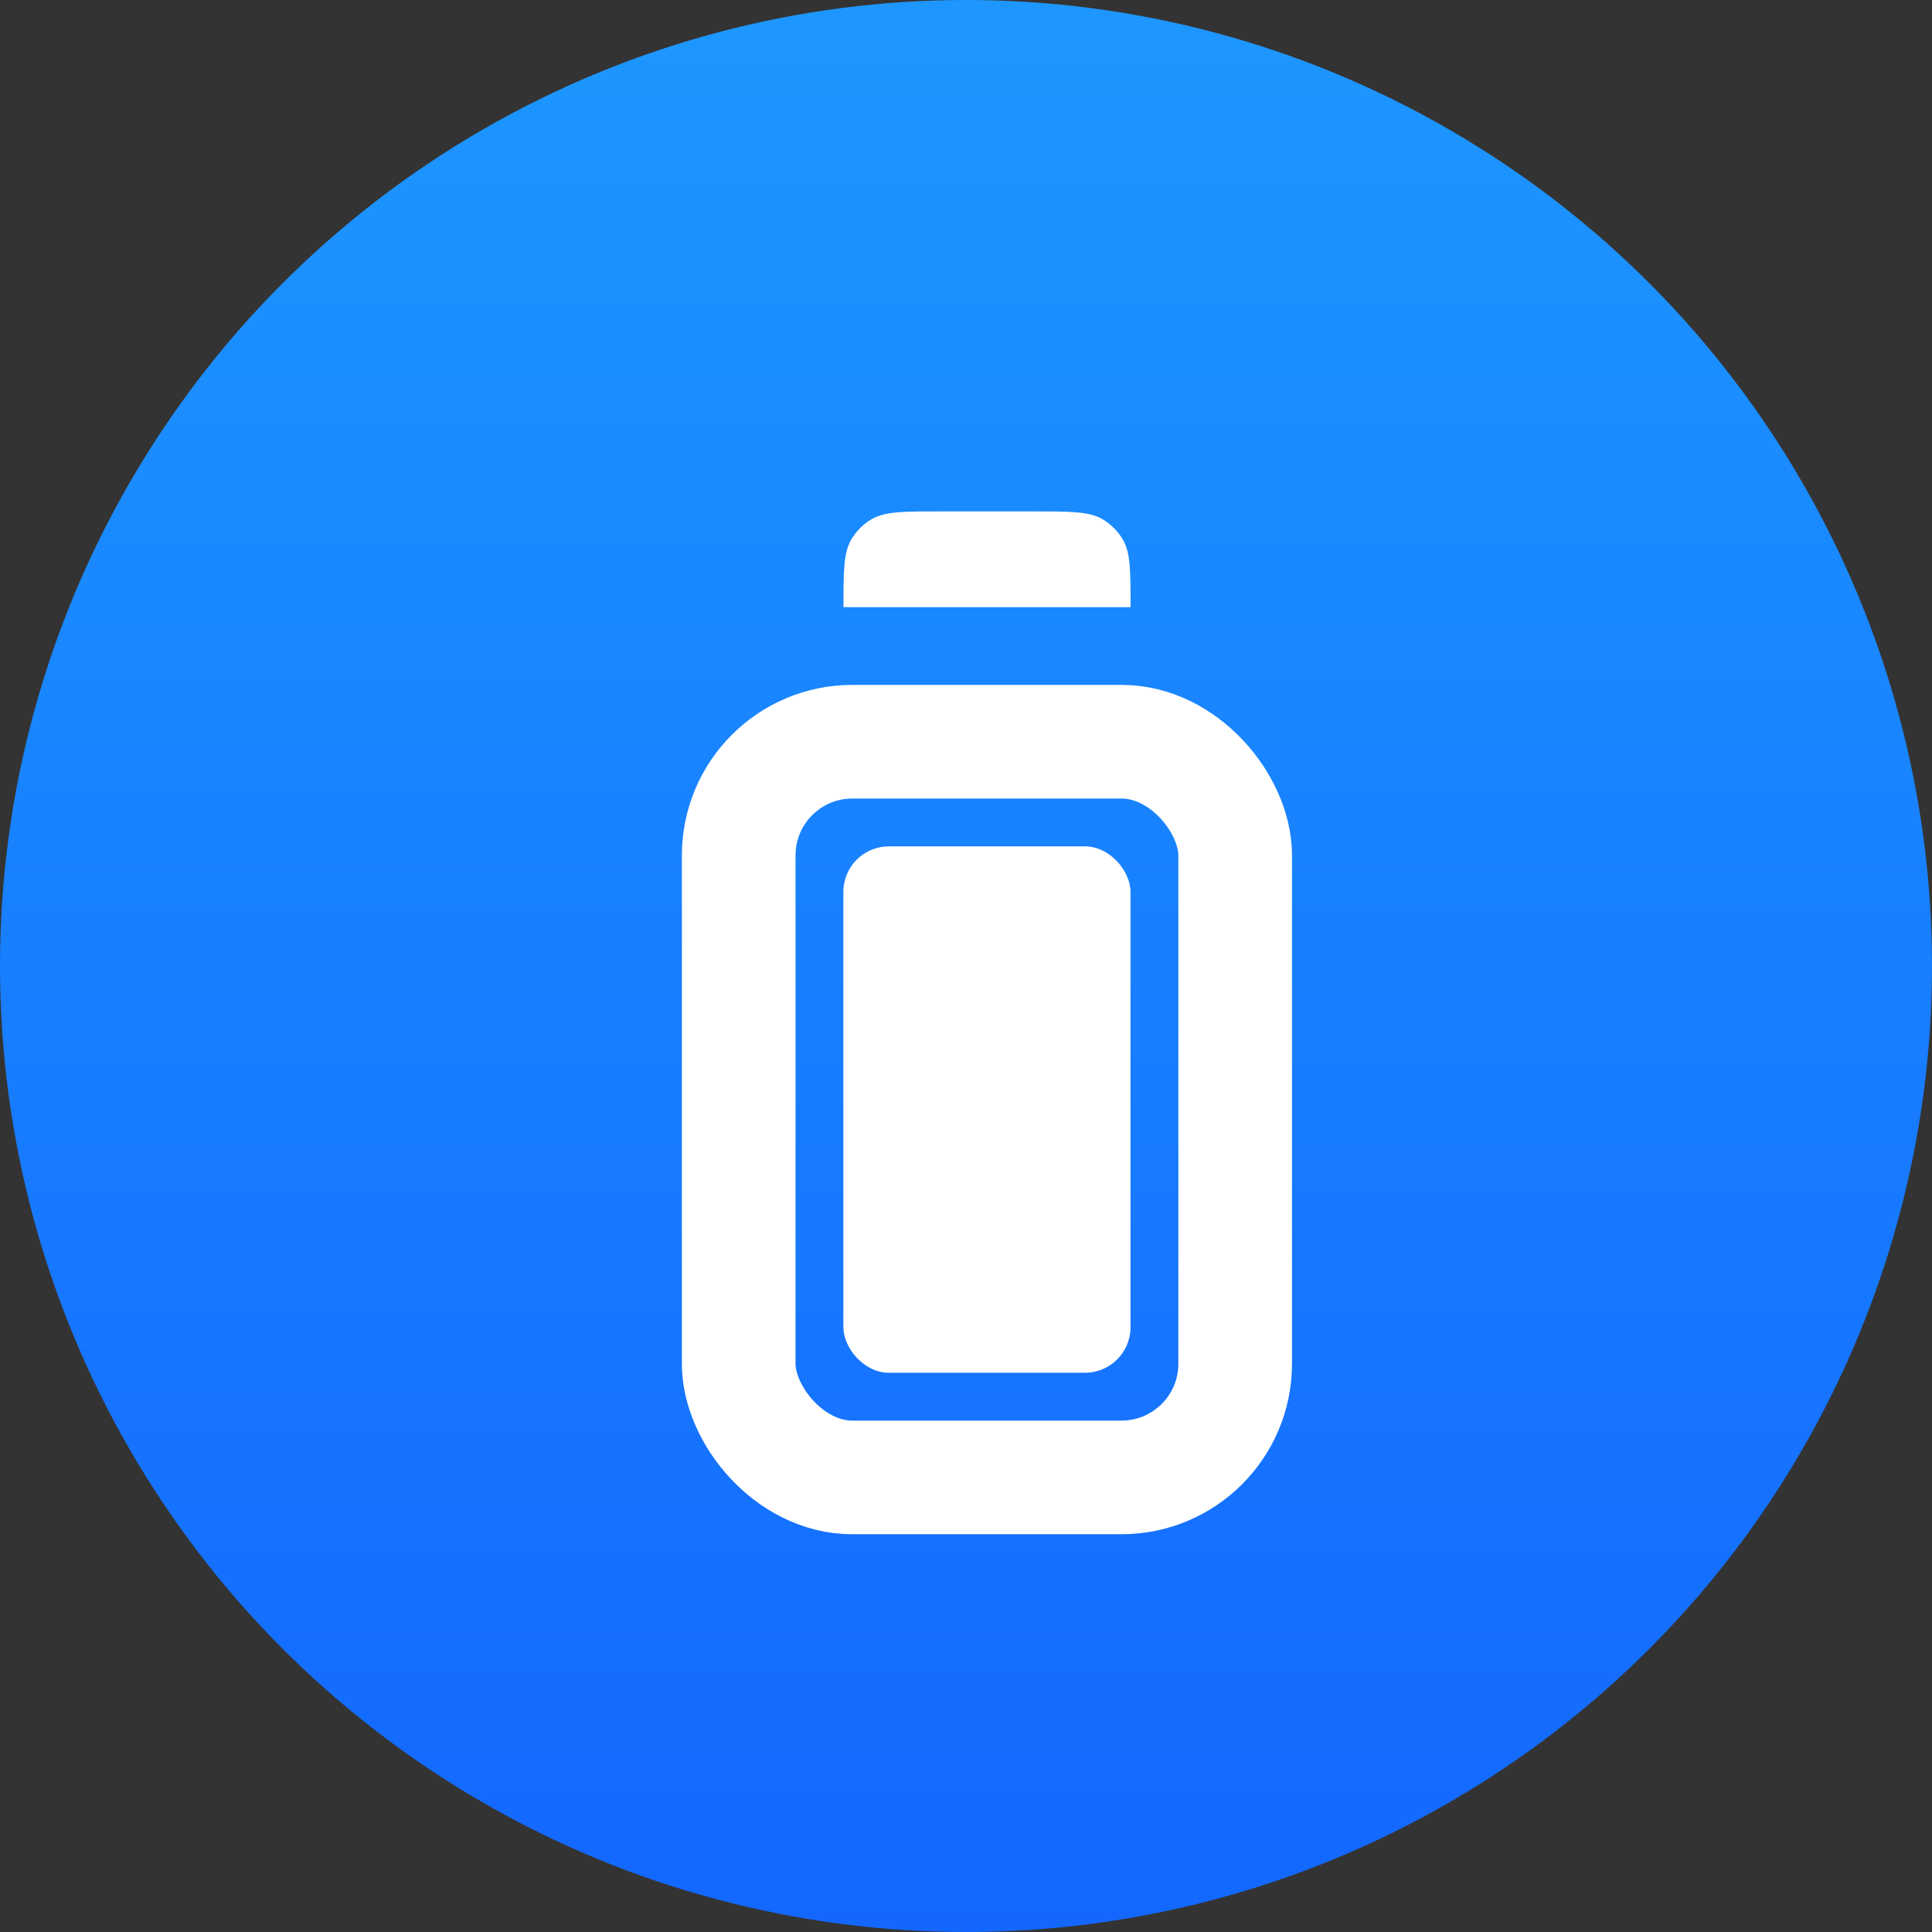 <?xml version="1.0" encoding="UTF-8"?> <svg xmlns="http://www.w3.org/2000/svg" width="34" height="34" viewBox="0 0 34 34" fill="none"><rect x="0" y="0" width="34" height="34" fill="#333333" stroke="none"/><circle cx="17" cy="17" r="17" fill="url(#paint0_linear_465_22)"></circle><rect x="13" y="13.053" width="8.737" height="12.947" rx="2" stroke="white" stroke-width="2"></rect><rect x="14.842" y="14.895" width="5.053" height="9.263" rx="0.8" fill="white"></rect><path d="M18.213 9C18.852 9 19.172 9 19.408 9.141C19.551 9.226 19.671 9.346 19.756 9.488C19.897 9.725 19.896 10.045 19.896 10.685H14.844C14.844 10.045 14.844 9.725 14.985 9.488C15.07 9.346 15.189 9.226 15.332 9.141C15.569 9 15.889 9 16.528 9H18.213Z" fill="white"></path><defs><linearGradient id="paint0_linear_465_22" x1="17" y1="0" x2="17" y2="34" gradientUnits="userSpaceOnUse"><stop stop-color="#1D97FF"></stop><stop offset="1" stop-color="#1367FF"></stop></linearGradient></defs></svg> 
